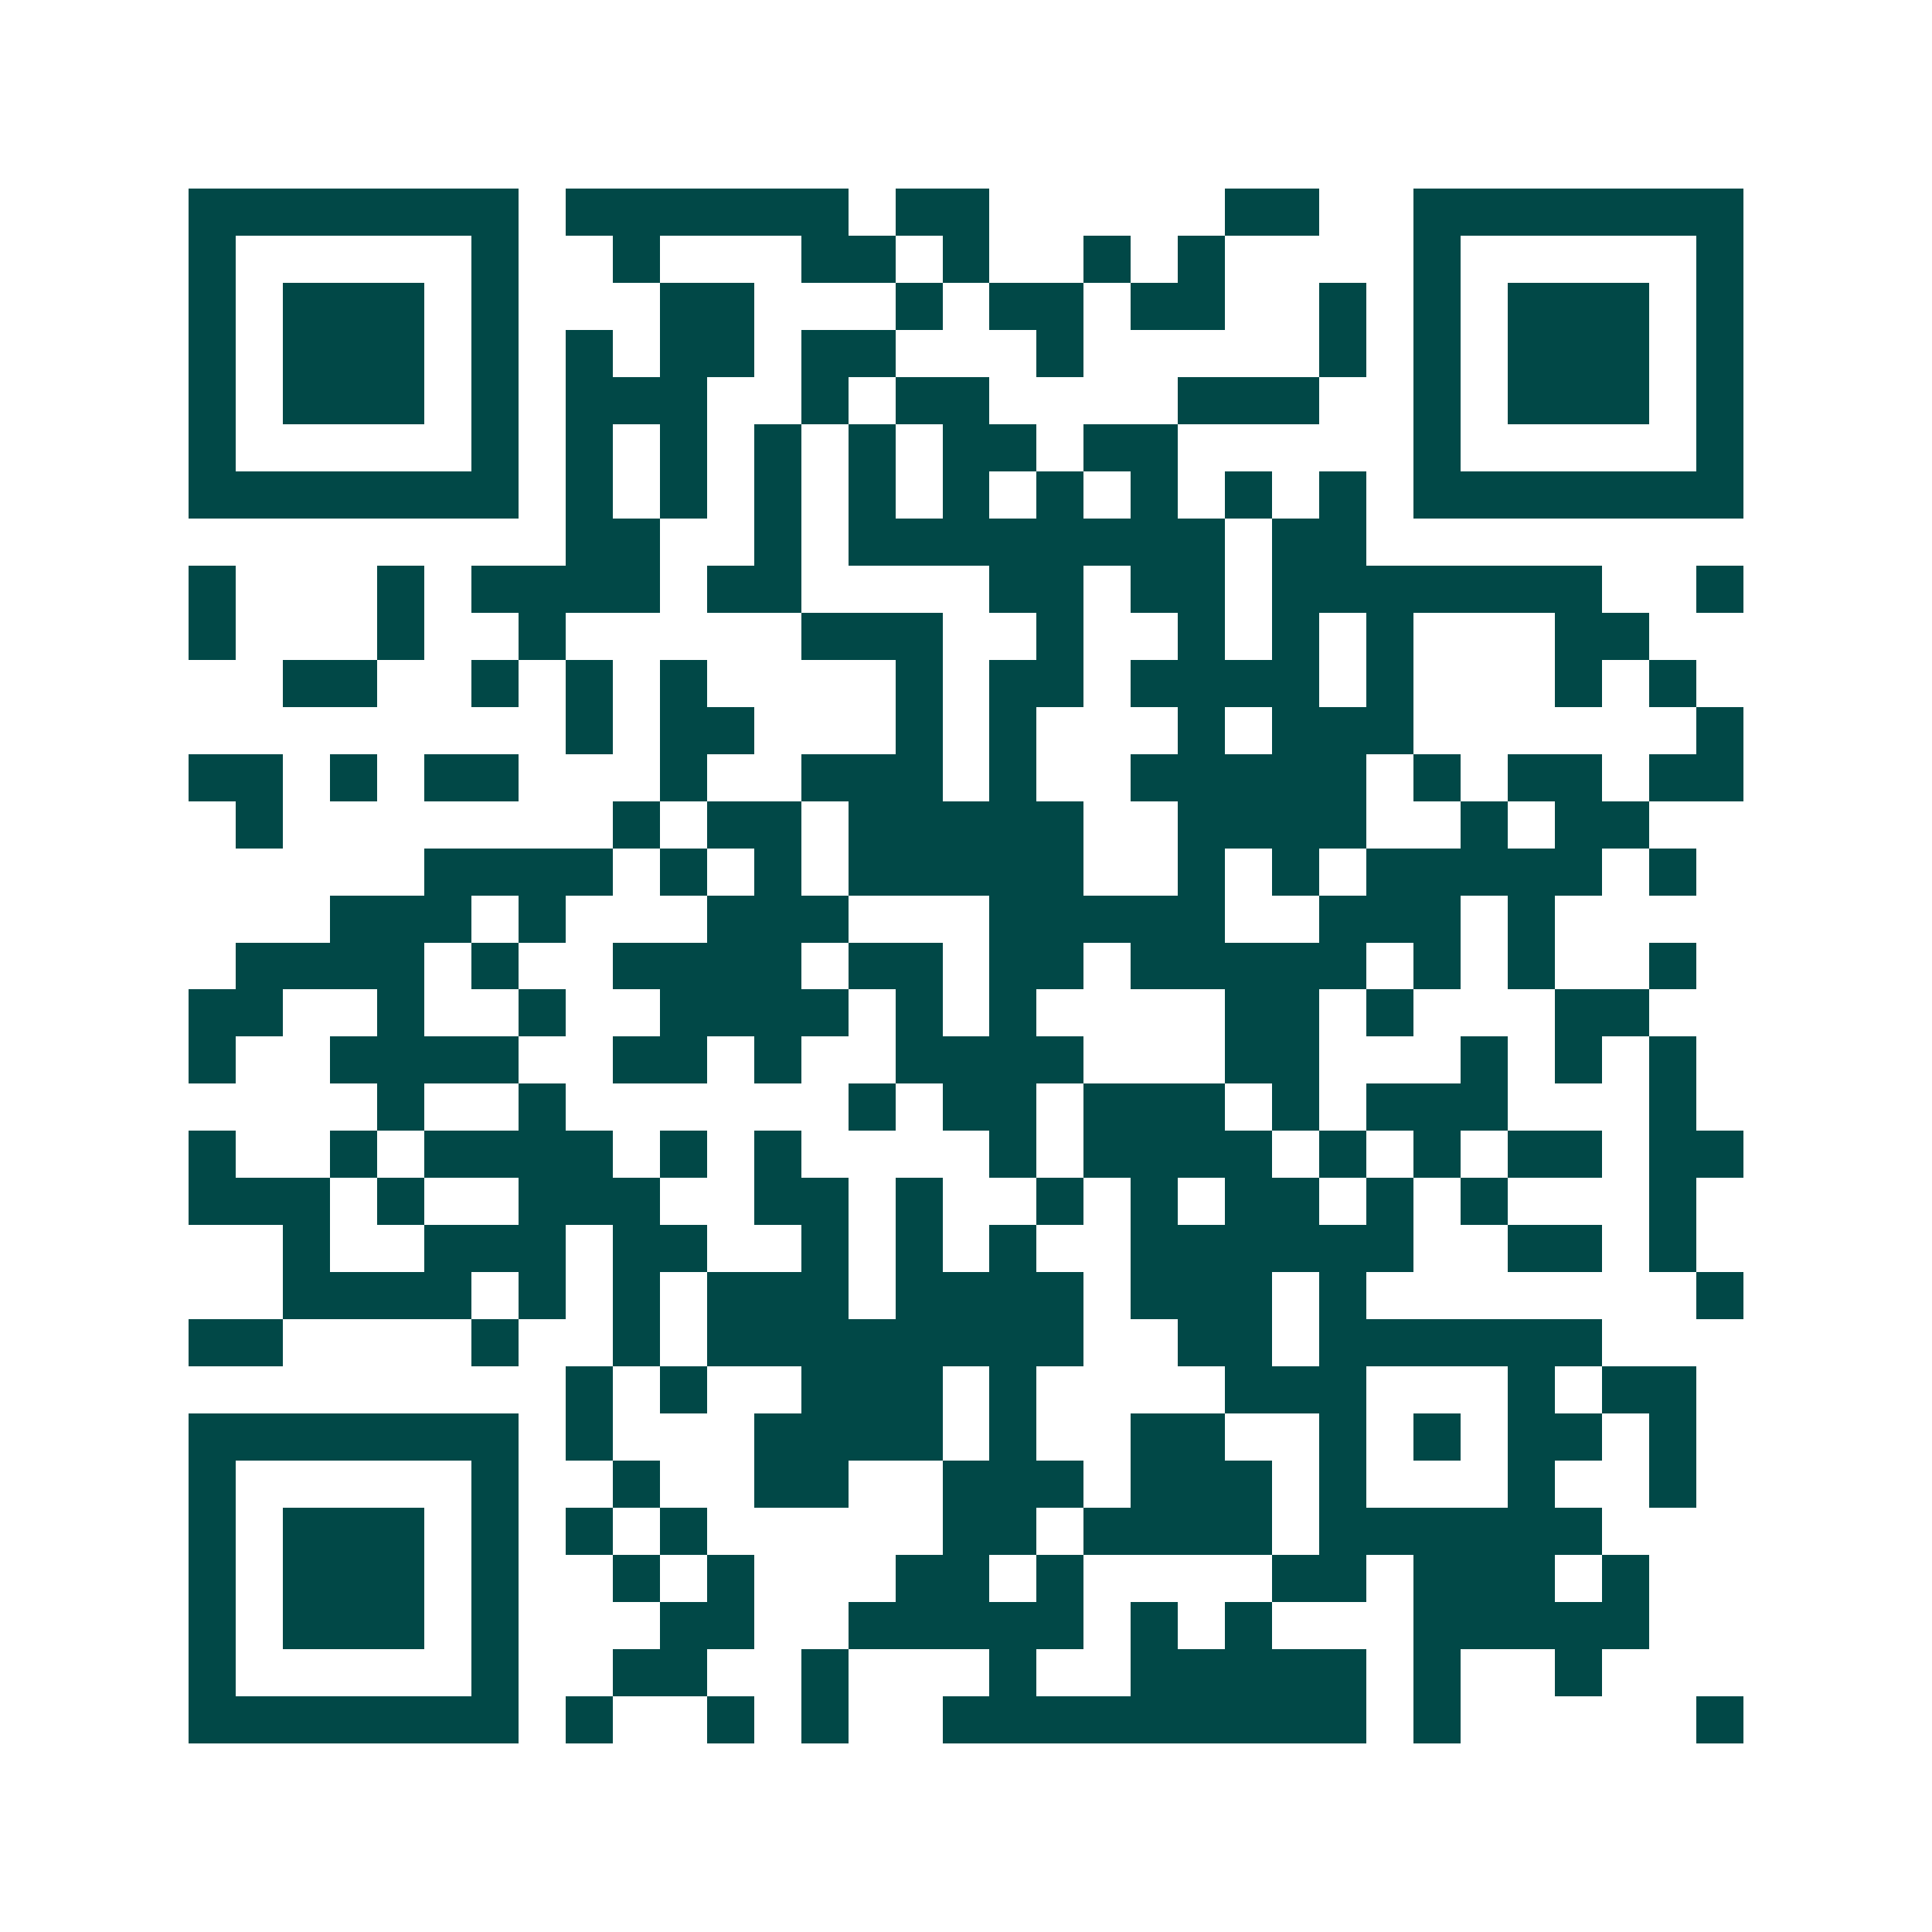 <svg xmlns="http://www.w3.org/2000/svg" width="200" height="200" viewBox="0 0 41 41" shape-rendering="crispEdges"><path fill="#ffffff" d="M0 0h41v41H0z"/><path stroke="#014847" d="M4 4.5h7m1 0h6m1 0h2m5 0h2m2 0h7M4 5.5h1m5 0h1m2 0h1m3 0h2m1 0h1m2 0h1m1 0h1m4 0h1m5 0h1M4 6.5h1m1 0h3m1 0h1m3 0h2m3 0h1m1 0h2m1 0h2m2 0h1m1 0h1m1 0h3m1 0h1M4 7.5h1m1 0h3m1 0h1m1 0h1m1 0h2m1 0h2m3 0h1m5 0h1m1 0h1m1 0h3m1 0h1M4 8.5h1m1 0h3m1 0h1m1 0h3m2 0h1m1 0h2m4 0h3m2 0h1m1 0h3m1 0h1M4 9.5h1m5 0h1m1 0h1m1 0h1m1 0h1m1 0h1m1 0h2m1 0h2m5 0h1m5 0h1M4 10.5h7m1 0h1m1 0h1m1 0h1m1 0h1m1 0h1m1 0h1m1 0h1m1 0h1m1 0h1m1 0h7M12 11.5h2m2 0h1m1 0h8m1 0h2M4 12.5h1m3 0h1m1 0h4m1 0h2m4 0h2m1 0h2m1 0h7m2 0h1M4 13.5h1m3 0h1m2 0h1m5 0h3m2 0h1m2 0h1m1 0h1m1 0h1m3 0h2M6 14.5h2m2 0h1m1 0h1m1 0h1m4 0h1m1 0h2m1 0h4m1 0h1m3 0h1m1 0h1M12 15.5h1m1 0h2m3 0h1m1 0h1m3 0h1m1 0h3m6 0h1M4 16.5h2m1 0h1m1 0h2m3 0h1m2 0h3m1 0h1m2 0h5m1 0h1m1 0h2m1 0h2M5 17.5h1m7 0h1m1 0h2m1 0h5m2 0h4m2 0h1m1 0h2M9 18.5h4m1 0h1m1 0h1m1 0h5m2 0h1m1 0h1m1 0h5m1 0h1M7 19.5h3m1 0h1m3 0h3m3 0h5m2 0h3m1 0h1M5 20.5h4m1 0h1m2 0h4m1 0h2m1 0h2m1 0h5m1 0h1m1 0h1m2 0h1M4 21.5h2m2 0h1m2 0h1m2 0h4m1 0h1m1 0h1m4 0h2m1 0h1m3 0h2M4 22.5h1m2 0h4m2 0h2m1 0h1m2 0h4m3 0h2m3 0h1m1 0h1m1 0h1M8 23.5h1m2 0h1m6 0h1m1 0h2m1 0h3m1 0h1m1 0h3m3 0h1M4 24.5h1m2 0h1m1 0h4m1 0h1m1 0h1m4 0h1m1 0h4m1 0h1m1 0h1m1 0h2m1 0h2M4 25.5h3m1 0h1m2 0h3m2 0h2m1 0h1m2 0h1m1 0h1m1 0h2m1 0h1m1 0h1m3 0h1M6 26.5h1m2 0h3m1 0h2m2 0h1m1 0h1m1 0h1m2 0h6m2 0h2m1 0h1M6 27.5h4m1 0h1m1 0h1m1 0h3m1 0h4m1 0h3m1 0h1m7 0h1M4 28.5h2m4 0h1m2 0h1m1 0h8m2 0h2m1 0h6M12 29.5h1m1 0h1m2 0h3m1 0h1m4 0h3m3 0h1m1 0h2M4 30.5h7m1 0h1m3 0h4m1 0h1m2 0h2m2 0h1m1 0h1m1 0h2m1 0h1M4 31.5h1m5 0h1m2 0h1m2 0h2m2 0h3m1 0h3m1 0h1m3 0h1m2 0h1M4 32.5h1m1 0h3m1 0h1m1 0h1m1 0h1m5 0h2m1 0h4m1 0h6M4 33.5h1m1 0h3m1 0h1m2 0h1m1 0h1m3 0h2m1 0h1m4 0h2m1 0h3m1 0h1M4 34.5h1m1 0h3m1 0h1m3 0h2m2 0h5m1 0h1m1 0h1m3 0h5M4 35.5h1m5 0h1m2 0h2m2 0h1m3 0h1m2 0h5m1 0h1m2 0h1M4 36.5h7m1 0h1m2 0h1m1 0h1m2 0h9m1 0h1m5 0h1"/></svg>

